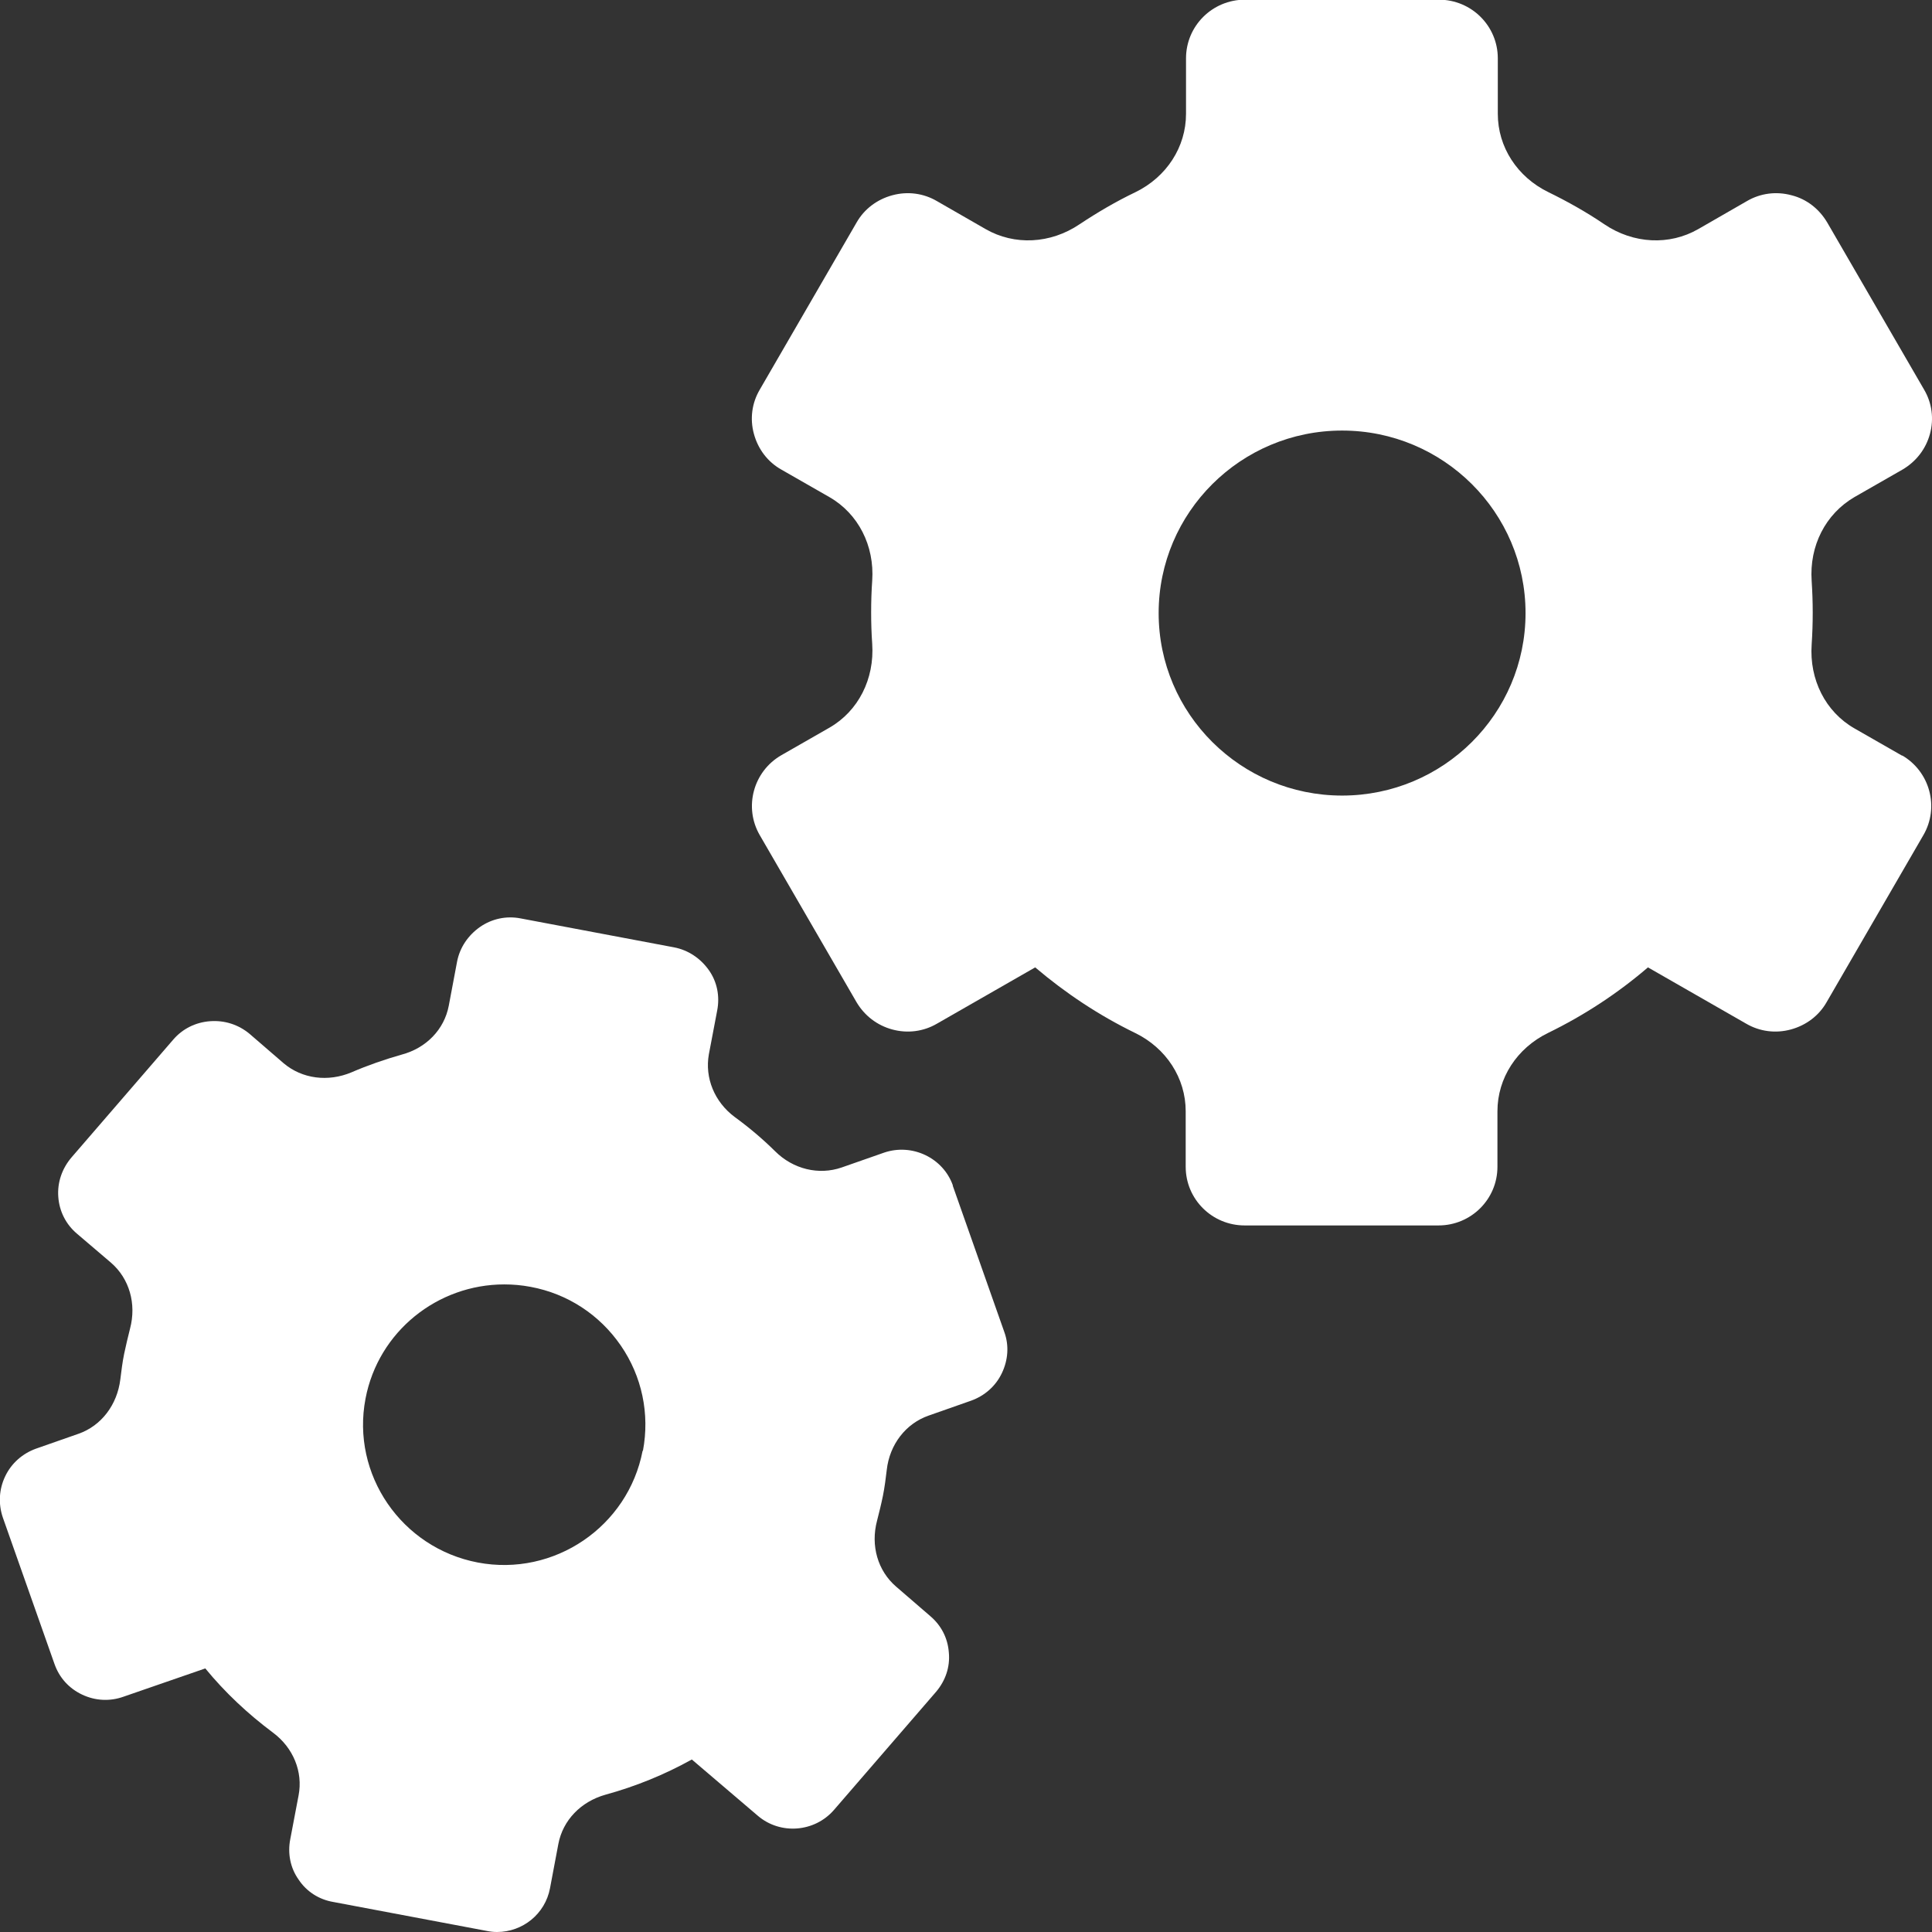 <svg xmlns="http://www.w3.org/2000/svg" fill="none" viewBox="0 0 42 42" height="42" width="42">
<rect x="0" y="0" width="42" height="42" fill="#333333" stroke="none"/>
<g clip-path="url(#clip0_333_73)">
<path fill="white" d="M41.359 16.433L40.311 15.833C39.685 15.473 39.331 14.775 39.384 14.01C39.399 13.785 39.407 13.553 39.407 13.32C39.407 13.088 39.399 12.863 39.384 12.63C39.331 11.865 39.685 11.175 40.311 10.808L41.359 10.208C41.653 10.035 41.864 9.765 41.955 9.435C42.045 9.105 42 8.76 41.827 8.468L39.723 4.838C39.55 4.545 39.278 4.328 38.947 4.245C38.615 4.155 38.268 4.2 37.974 4.373L36.919 4.98C36.293 5.34 35.509 5.303 34.876 4.875C34.491 4.613 34.076 4.38 33.662 4.178C32.983 3.848 32.561 3.195 32.561 2.475V1.268C32.561 0.563 31.988 -0.007 31.279 -0.007H27.065C26.356 -0.007 25.783 0.563 25.783 1.268V2.475C25.783 3.195 25.361 3.848 24.683 4.178C24.261 4.38 23.853 4.62 23.469 4.875C22.836 5.303 22.052 5.34 21.426 4.98L20.37 4.373C20.076 4.2 19.73 4.155 19.398 4.245C19.066 4.335 18.787 4.545 18.621 4.838L16.518 8.468C16.345 8.76 16.299 9.105 16.39 9.435C16.48 9.765 16.691 10.043 16.985 10.208L18.033 10.808C18.659 11.168 19.013 11.865 18.961 12.623C18.945 12.848 18.938 13.08 18.938 13.313C18.938 13.545 18.945 13.77 18.961 13.995C19.013 14.76 18.659 15.458 18.033 15.818L16.985 16.418C16.375 16.77 16.164 17.55 16.518 18.158L18.621 21.788C18.795 22.08 19.066 22.29 19.398 22.38C19.73 22.47 20.076 22.425 20.37 22.253L22.504 21.03C23.167 21.593 23.891 22.073 24.675 22.455C25.354 22.785 25.776 23.438 25.776 24.158V25.365C25.776 26.07 26.349 26.64 27.058 26.64H31.272C31.98 26.64 32.553 26.07 32.553 25.365V24.158C32.553 23.438 32.976 22.785 33.654 22.455C34.438 22.073 35.169 21.593 35.825 21.03L37.959 22.253C38.253 22.425 38.6 22.47 38.931 22.38C39.263 22.29 39.542 22.08 39.708 21.788L41.811 18.158C42.166 17.55 41.955 16.77 41.344 16.418L41.359 16.433ZM33.164 13.328C33.164 15.518 31.377 17.295 29.176 17.295C26.975 17.295 25.188 15.518 25.188 13.328C25.188 11.138 26.975 9.36 29.176 9.36C31.377 9.36 33.164 11.138 33.164 13.328Z"></path>
<path fill="white" d="M20.717 25.777C20.506 25.17 19.828 24.848 19.217 25.058L18.297 25.38C17.8 25.552 17.242 25.418 16.85 25.027C16.578 24.758 16.284 24.51 15.975 24.285C15.53 23.955 15.319 23.43 15.41 22.92L15.591 21.968C15.651 21.66 15.591 21.345 15.41 21.09C15.229 20.835 14.965 20.655 14.656 20.595L11.316 19.965C11.007 19.905 10.691 19.973 10.434 20.152C10.178 20.332 9.997 20.595 9.937 20.902L9.756 21.863C9.658 22.38 9.266 22.785 8.73 22.927C8.361 23.032 7.991 23.16 7.645 23.31C7.132 23.527 6.567 23.453 6.167 23.115L5.428 22.477C5.187 22.275 4.885 22.177 4.569 22.2C4.252 22.223 3.966 22.365 3.762 22.605L1.553 25.163C1.35 25.402 1.244 25.703 1.267 26.017C1.289 26.332 1.433 26.617 1.674 26.82L2.413 27.45C2.812 27.795 2.97 28.343 2.827 28.883C2.782 29.062 2.737 29.25 2.699 29.43C2.661 29.617 2.639 29.797 2.616 29.985C2.548 30.54 2.202 30.997 1.704 31.17L0.784 31.492C0.49 31.598 0.249 31.808 0.113 32.093C-0.023 32.377 -0.038 32.693 0.06 32.985L1.184 36.172C1.289 36.472 1.5 36.705 1.787 36.84C2.073 36.975 2.39 36.99 2.684 36.885L4.463 36.27C4.893 36.795 5.391 37.26 5.933 37.665C6.378 37.995 6.589 38.52 6.491 39.03L6.31 39.983C6.25 40.29 6.31 40.605 6.491 40.86C6.665 41.123 6.936 41.295 7.245 41.347L10.585 41.977C10.66 41.992 10.728 42 10.804 42C11.361 42 11.851 41.61 11.957 41.047L12.138 40.087C12.236 39.57 12.628 39.165 13.163 39.015C13.819 38.835 14.445 38.58 15.04 38.25L16.473 39.472C16.963 39.892 17.709 39.833 18.131 39.345L20.348 36.78C20.552 36.54 20.657 36.24 20.627 35.925C20.604 35.61 20.461 35.333 20.22 35.13L19.481 34.492C19.081 34.148 18.923 33.6 19.066 33.06C19.112 32.88 19.157 32.7 19.195 32.513C19.232 32.325 19.255 32.145 19.277 31.957C19.338 31.402 19.692 30.945 20.19 30.773L21.109 30.45C21.403 30.345 21.645 30.135 21.78 29.85C21.916 29.565 21.939 29.25 21.833 28.957L20.71 25.77L20.717 25.777ZM13.97 31.538C13.653 33.188 12.047 34.282 10.389 33.968C8.73 33.653 7.63 32.055 7.946 30.405C8.225 28.942 9.514 27.922 10.962 27.922C11.15 27.922 11.339 27.938 11.535 27.975C12.341 28.125 13.035 28.582 13.495 29.25C13.955 29.918 14.128 30.735 13.977 31.538H13.97Z"></path>
</g>
<defs>
<clipPath id="clip0_333_73">
<rect fill="white" height="42" width="42"></rect>
</clipPath>
</defs>
</svg>
